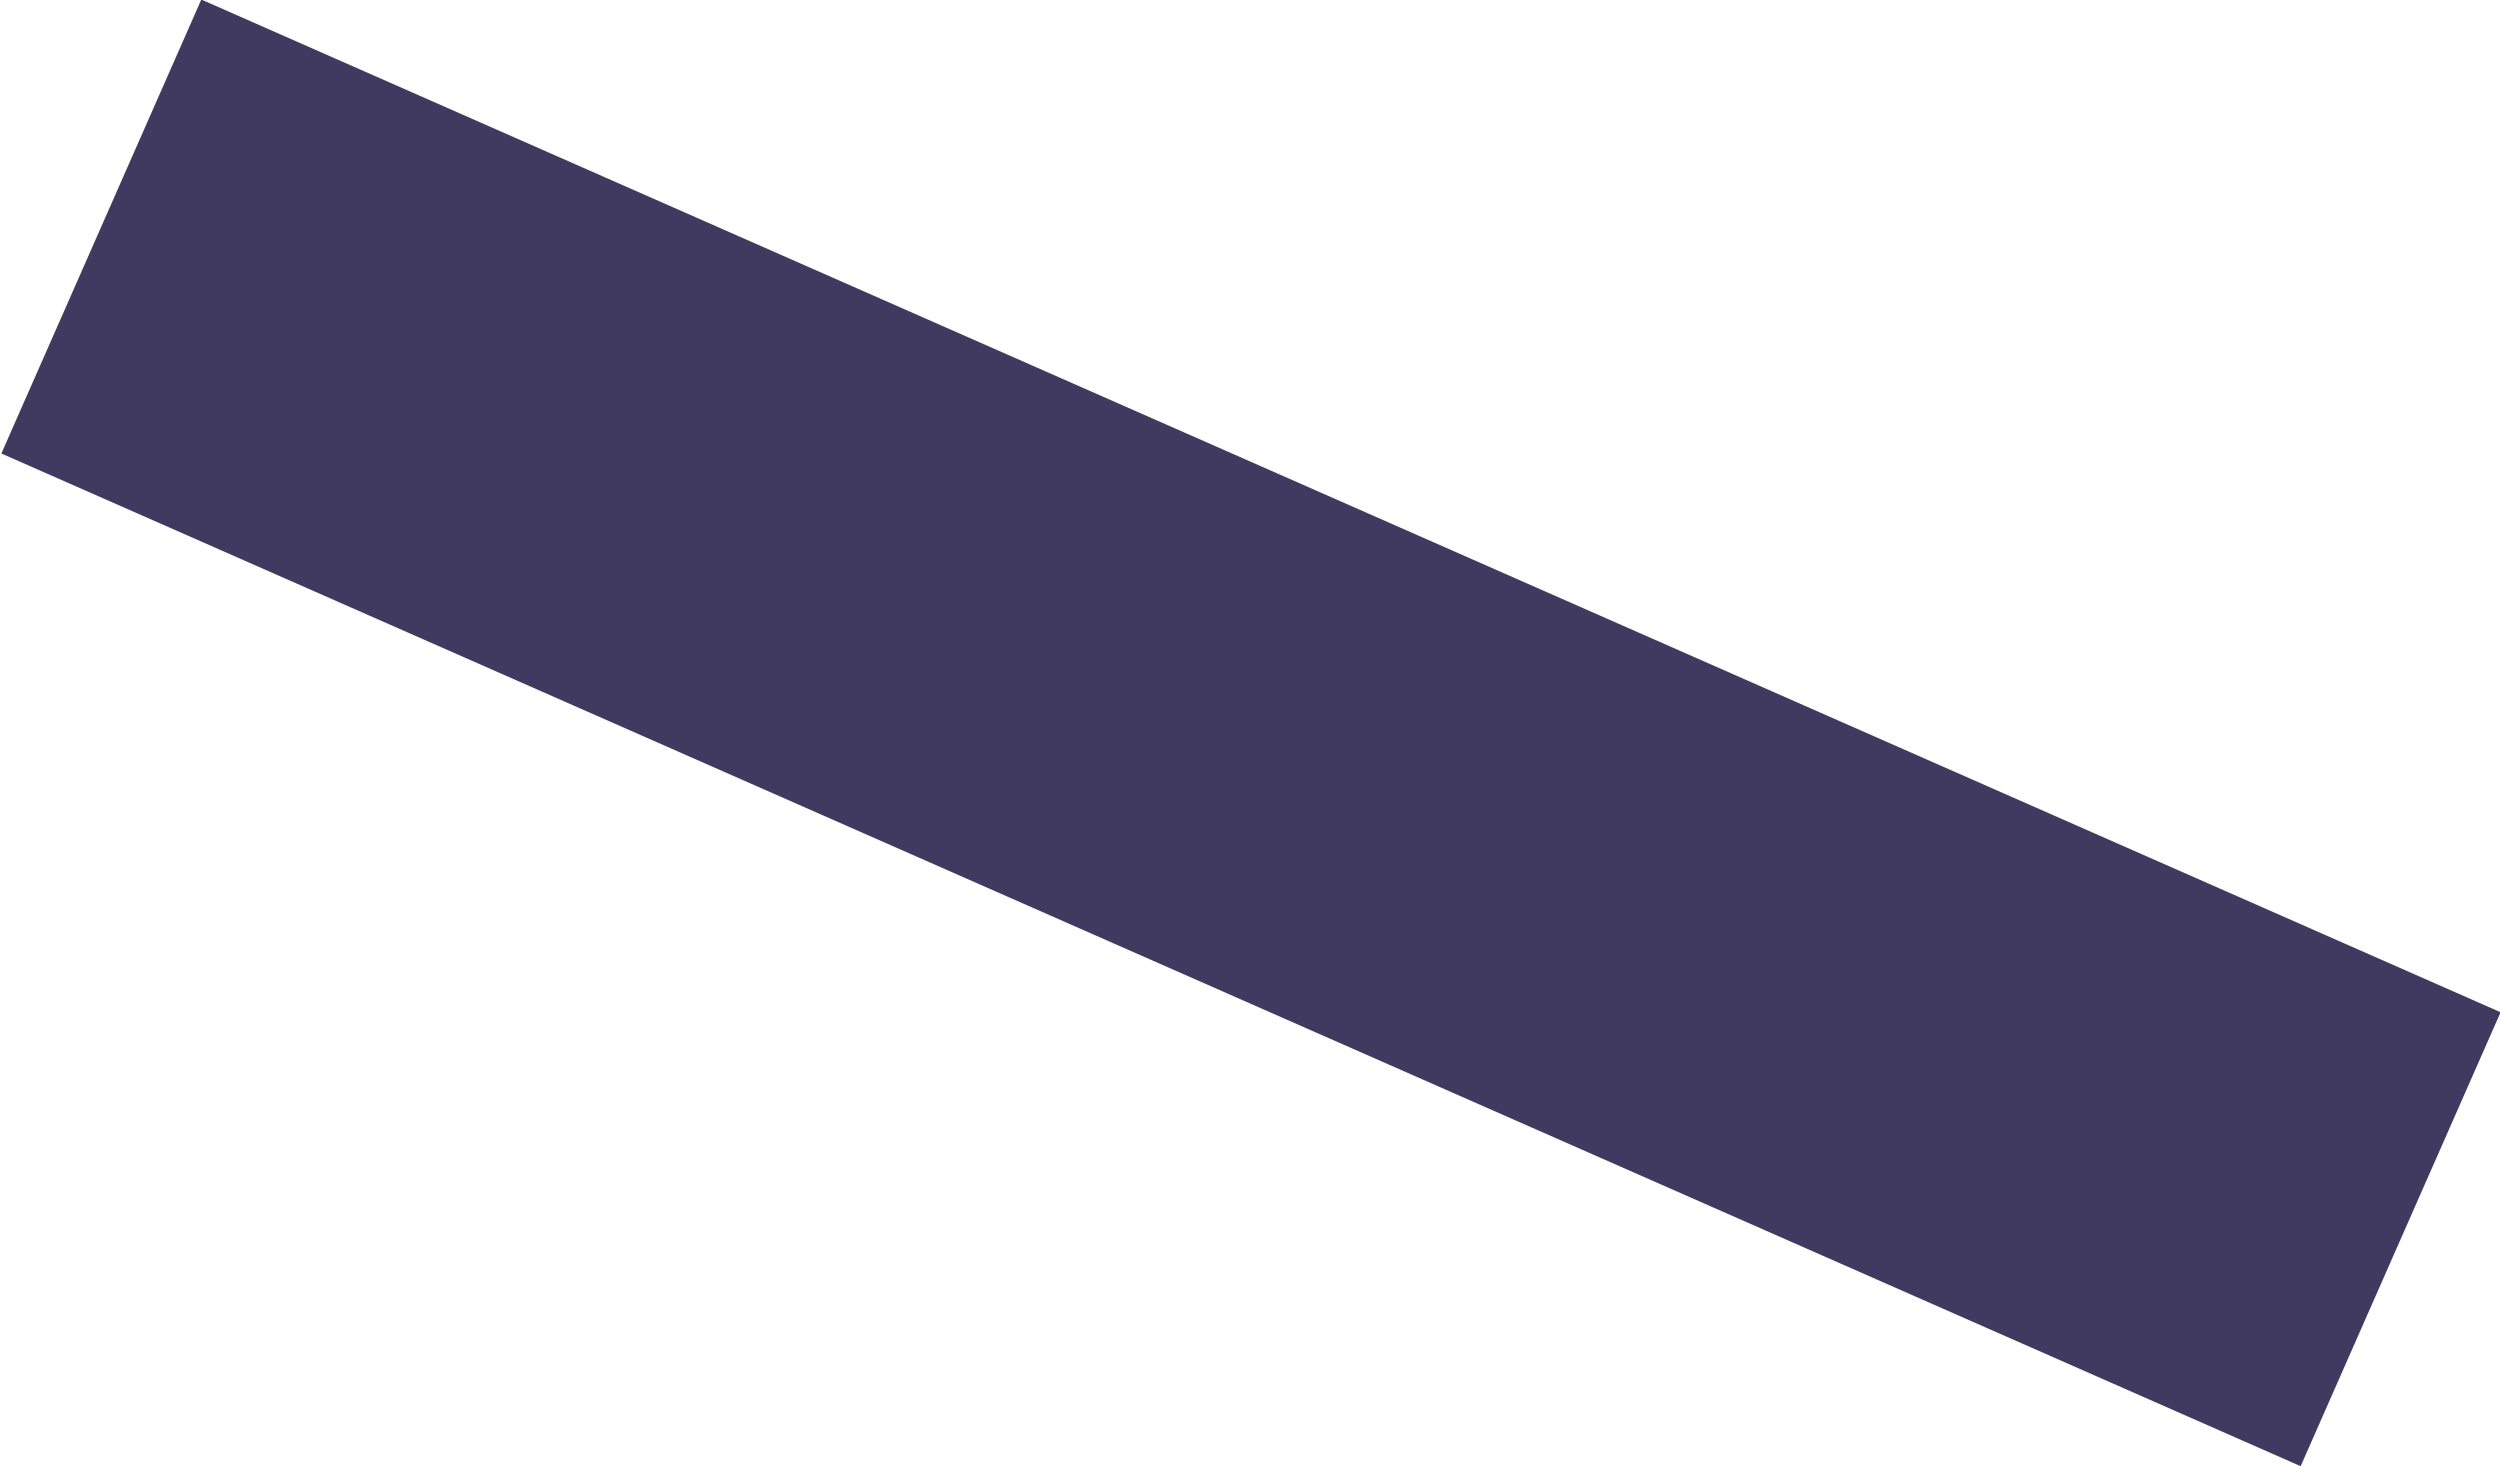 <?xml version="1.0" encoding="UTF-8"?> <!-- Generator: Adobe Illustrator 22.1.0, SVG Export Plug-In . SVG Version: 6.00 Build 0) --> <svg xmlns="http://www.w3.org/2000/svg" xmlns:xlink="http://www.w3.org/1999/xlink" id="Layer_1" x="0px" y="0px" viewBox="0 0 77.6 45.5" xml:space="preserve"> <rect x="31.1" y="-16.2" transform="matrix(0.403 -0.915 0.915 0.403 2.332 49.062)" fill="#403A60" width="15.4" height="78"></rect> </svg> 